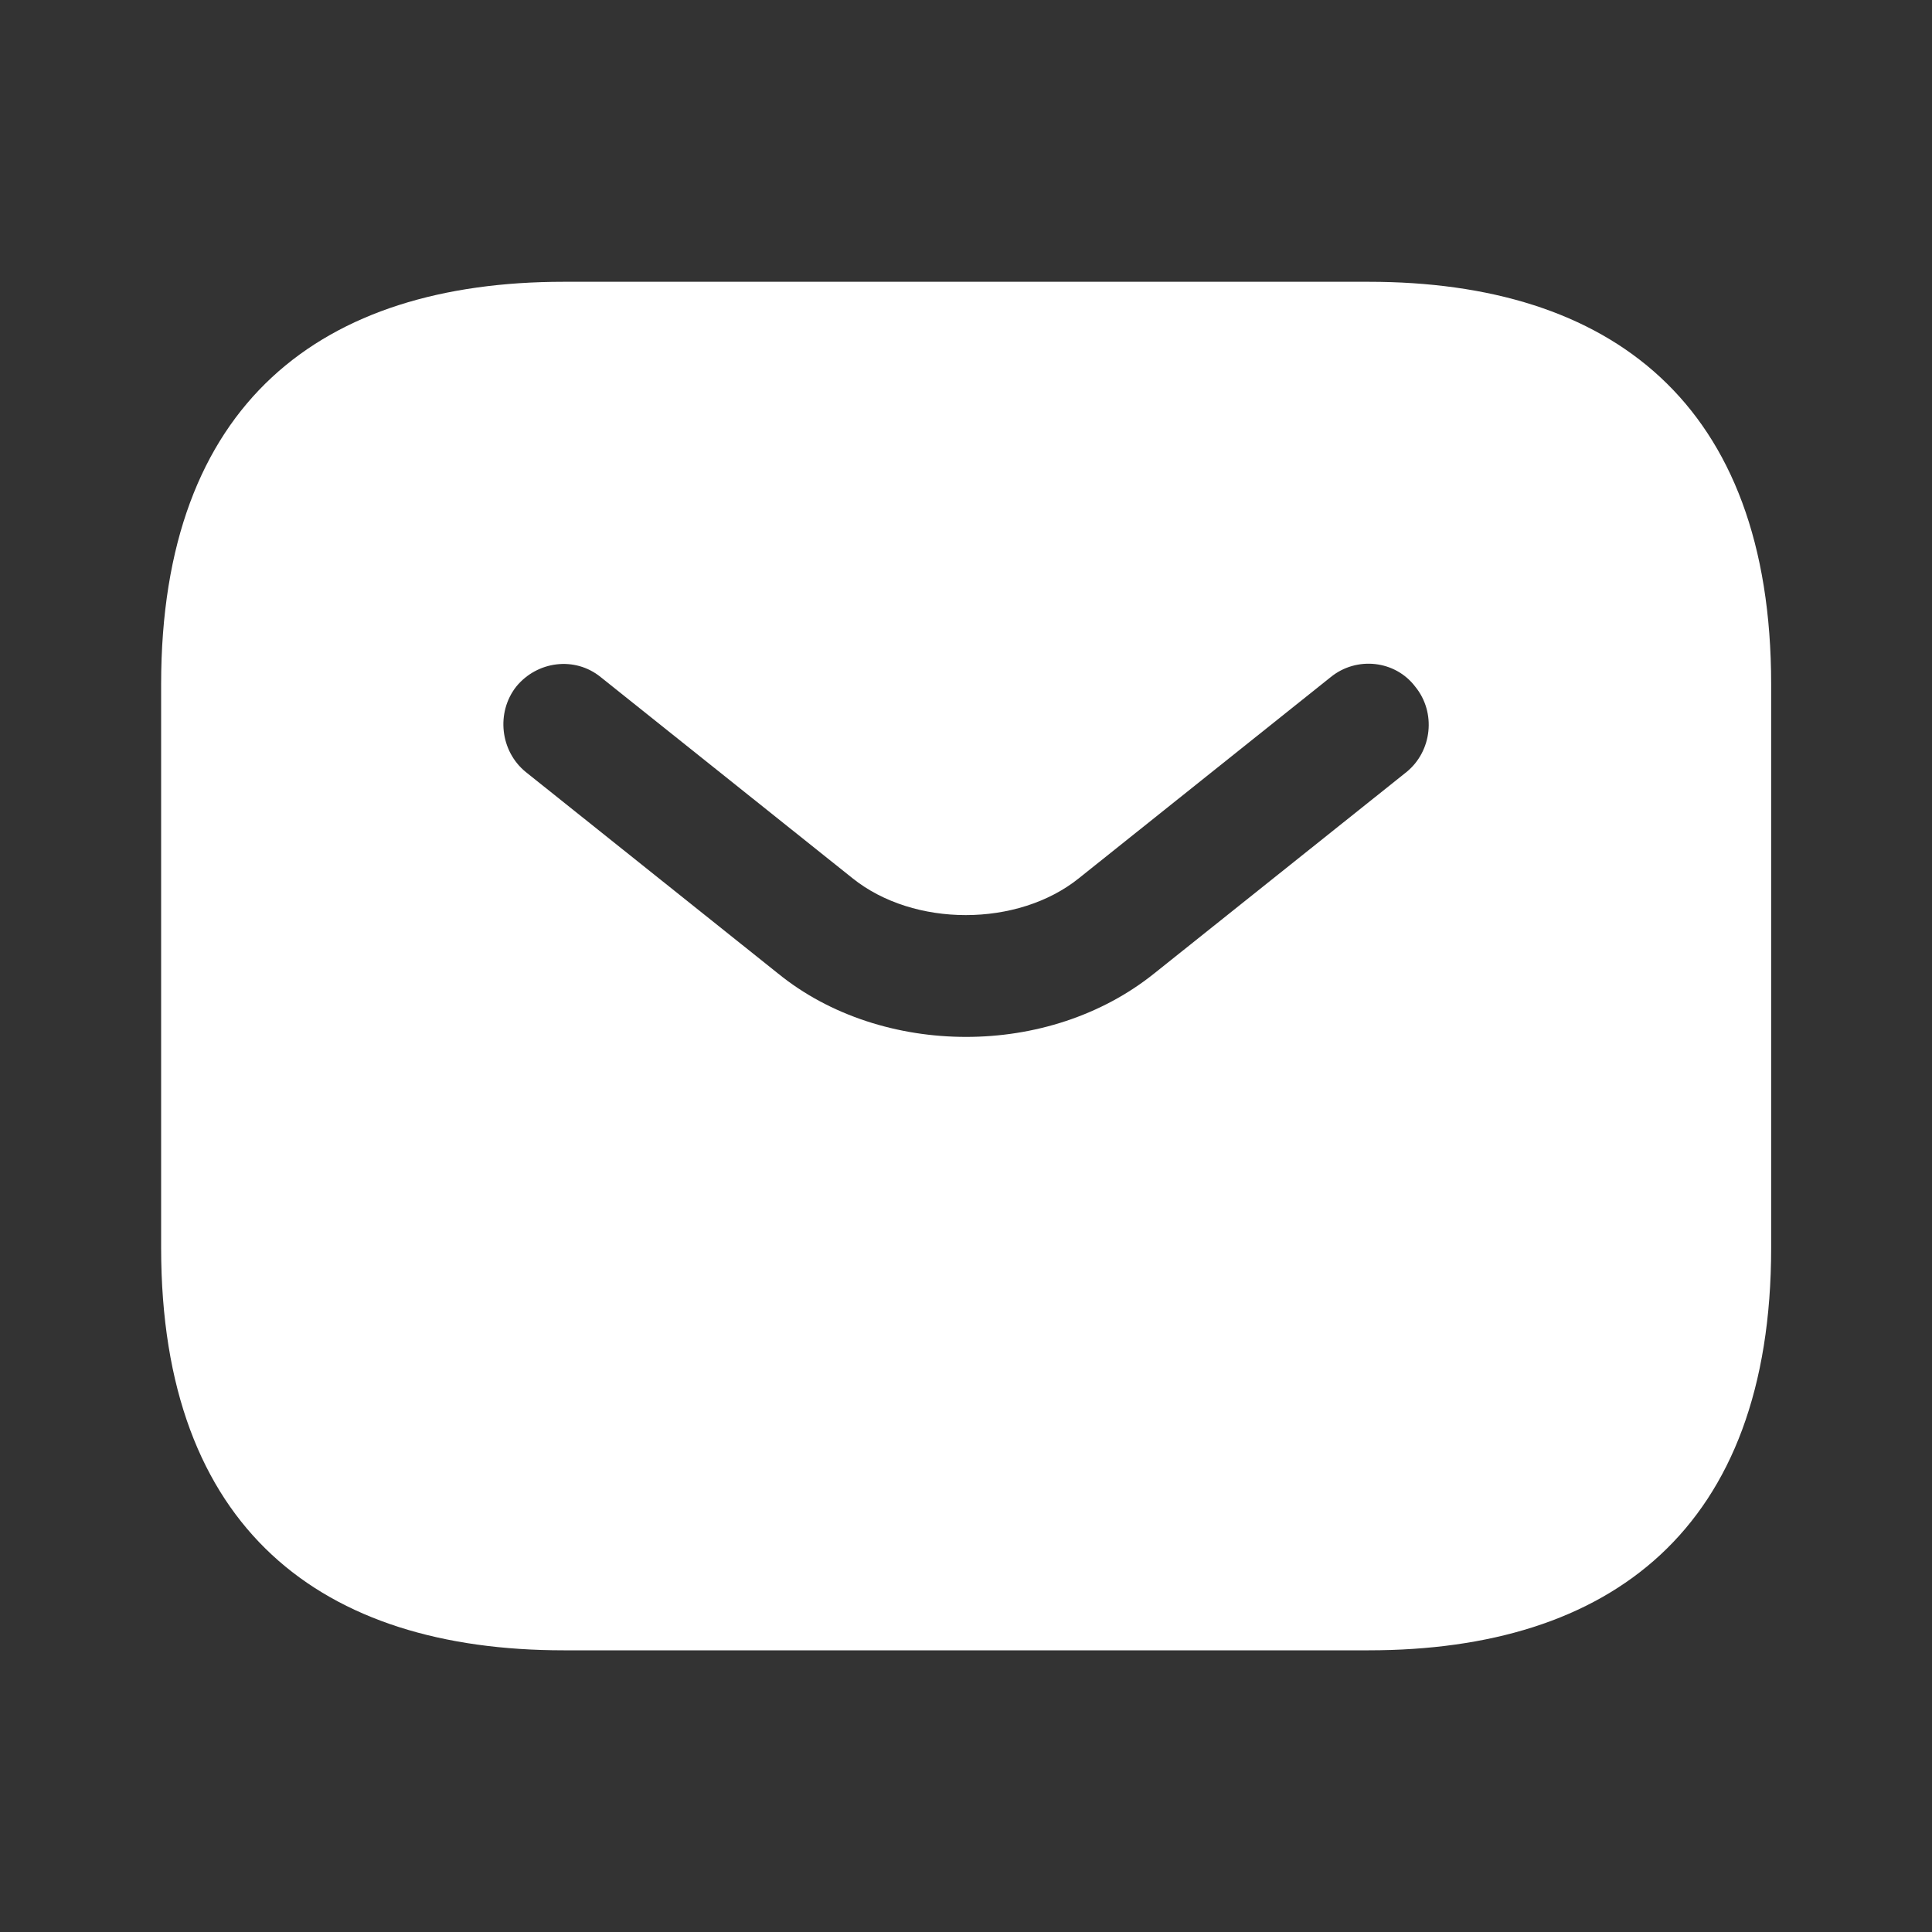 <svg width="20" height="20" viewBox="0 0 20 20" fill="none" xmlns="http://www.w3.org/2000/svg">
<rect x="0" y="0" width="20" height="20" fill="#333333" stroke="none"/>
<path d="M14.168 2.917H5.835C3.335 2.917 1.668 4.167 1.668 7.084V12.917C1.668 15.834 3.335 17.084 5.835 17.084H14.168C16.668 17.084 18.335 15.834 18.335 12.917V7.084C18.335 4.167 16.668 2.917 14.168 2.917ZM14.56 7.992L11.951 10.075C11.401 10.517 10.701 10.734 10.001 10.734C9.301 10.734 8.593 10.517 8.051 10.075L5.443 7.992C5.176 7.775 5.135 7.375 5.343 7.109C5.56 6.842 5.951 6.792 6.218 7.009L8.826 9.092C9.46 9.6 10.535 9.6 11.168 9.092L13.776 7.009C14.043 6.792 14.443 6.834 14.651 7.109C14.868 7.375 14.826 7.775 14.56 7.992Z" fill="white"/>
</svg>
